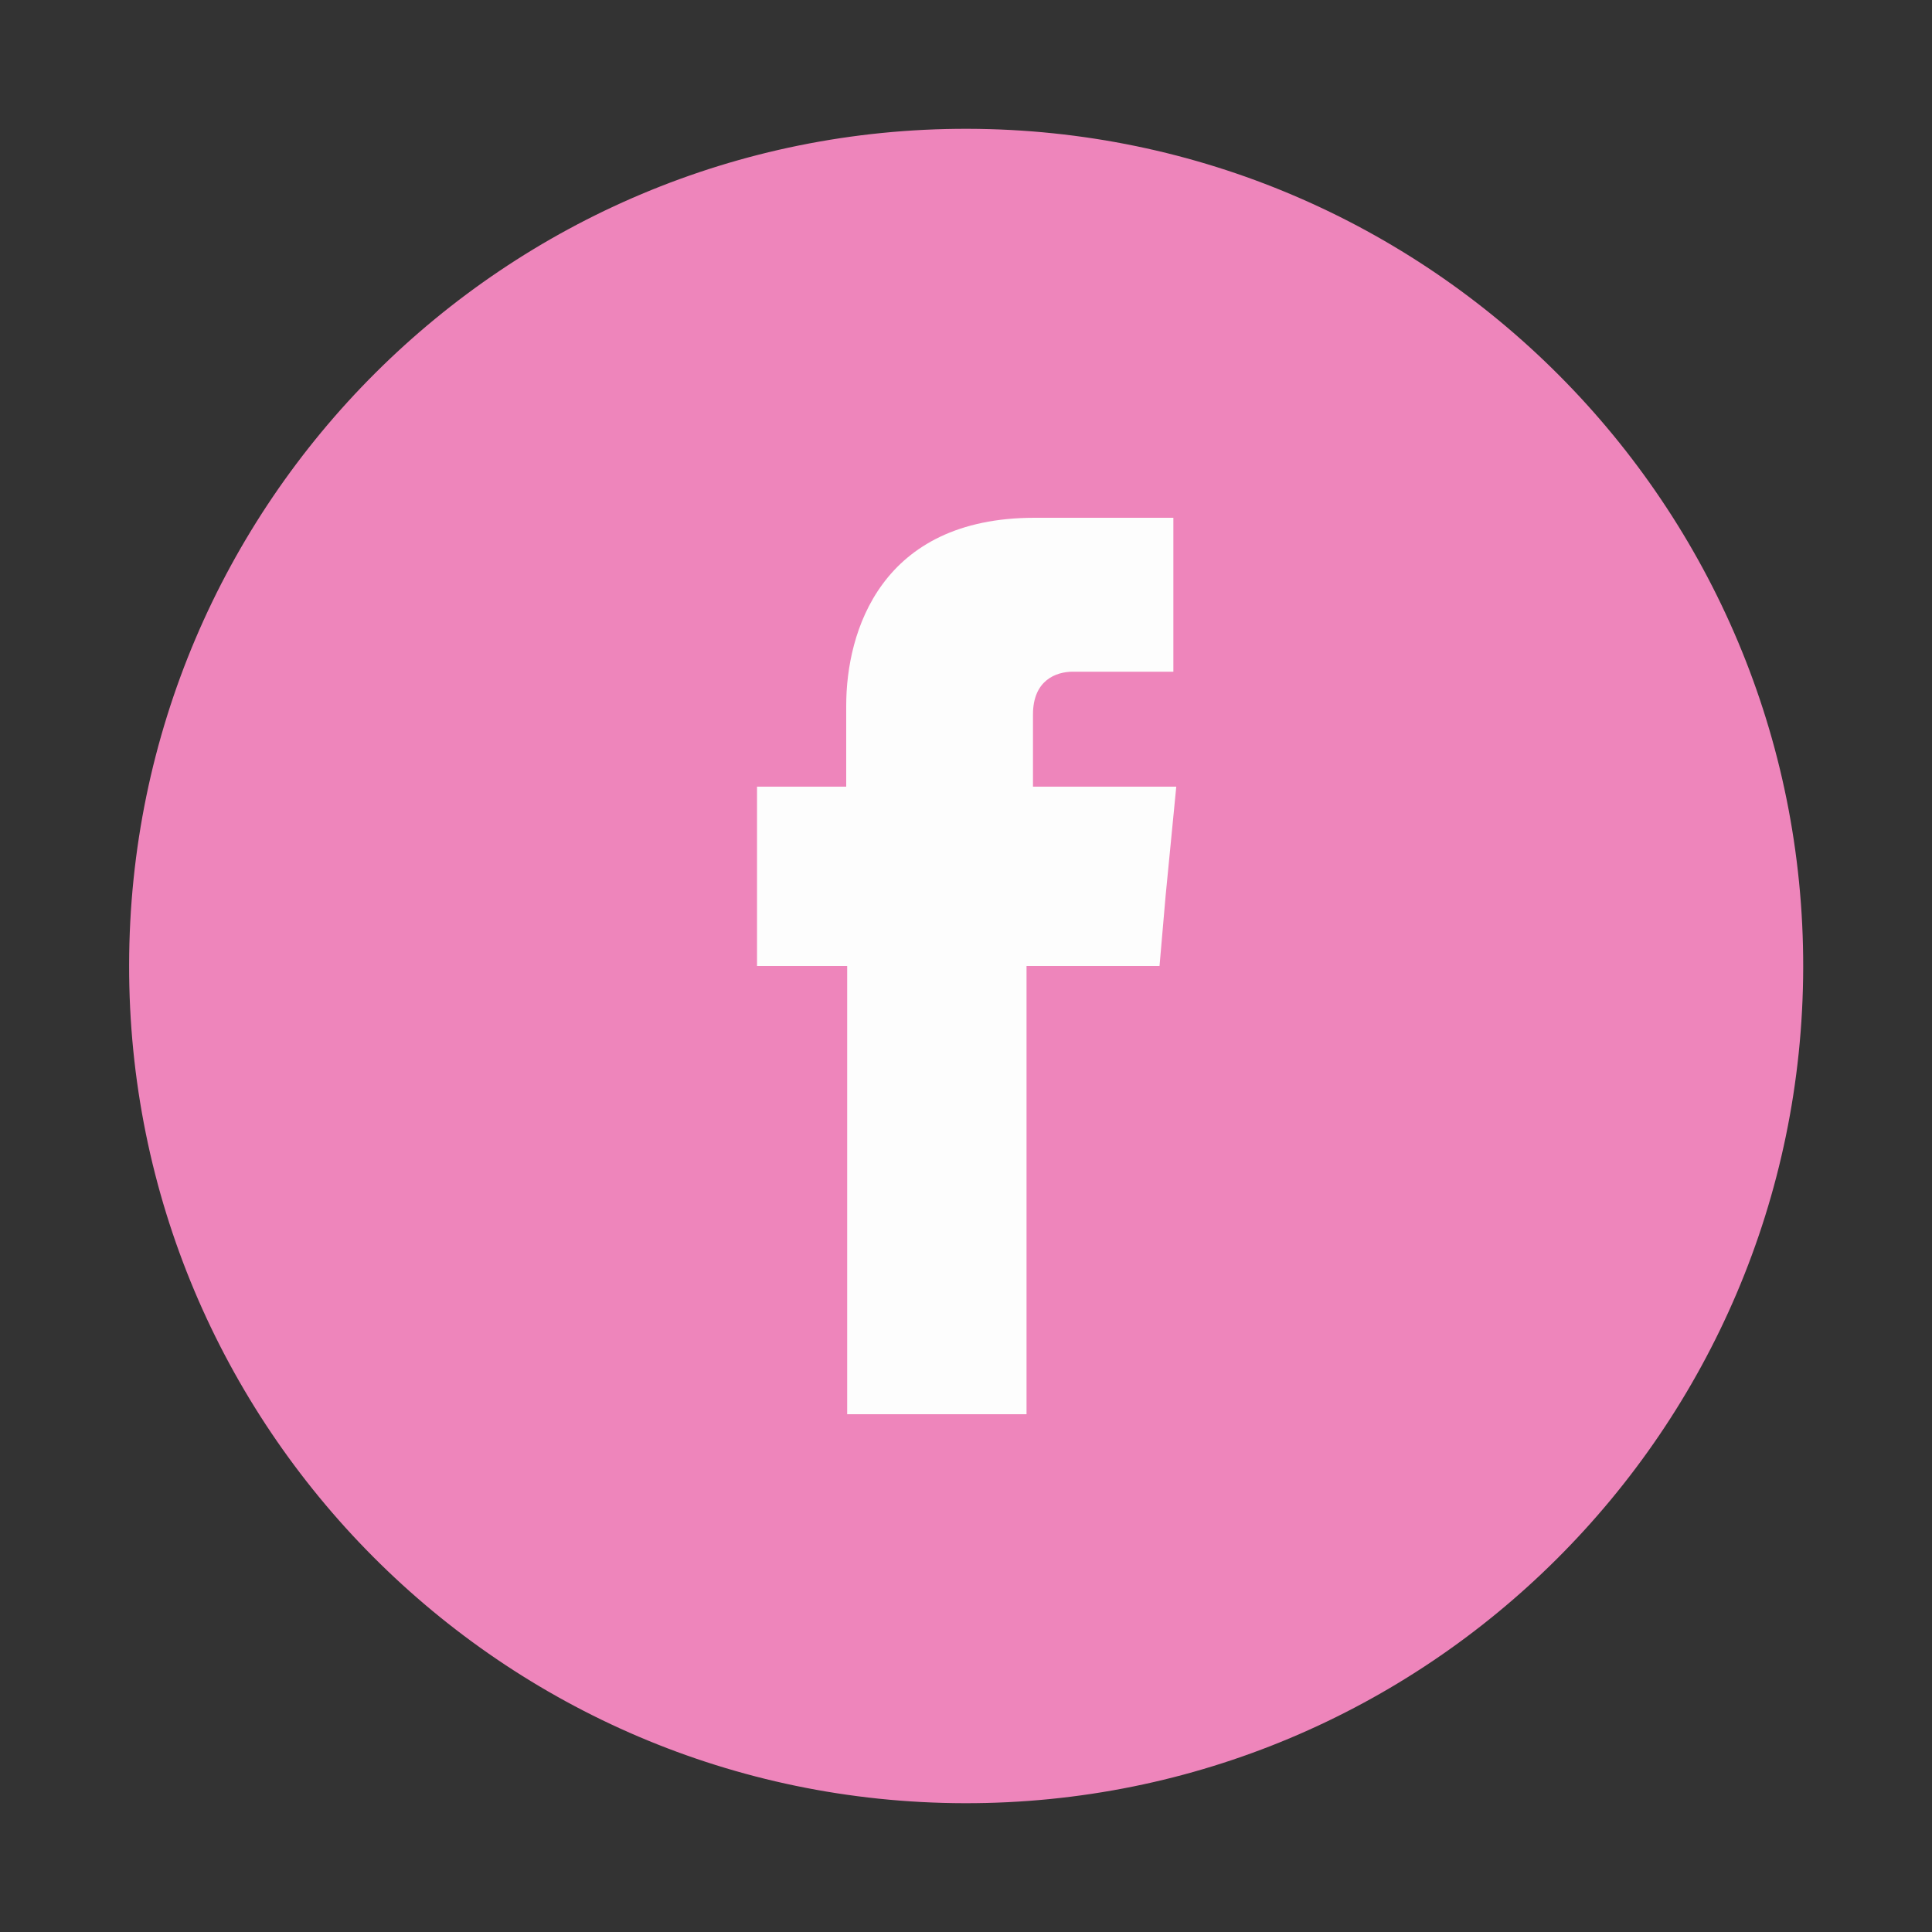 <svg xmlns="http://www.w3.org/2000/svg" id="Layer_1" data-name="Layer 1" viewBox="0 0 60 60"><rect x="0" y="0" width="60" height="60" fill="#333333" stroke="none"/><defs><style>      .cls-1 {        fill: #ee85bb;      }      .cls-2 {        fill: #fdfdfd;        fill-rule: evenodd;      }    </style></defs><path class="cls-1" d="M30.05,4h0c14.35.03,25.98,11.7,25.95,26.05h0c-.03,14.35-11.7,25.98-26.05,25.95h0c-14.35-.03-25.97-11.7-25.94-26.04h0c.02-14.36,11.69-25.99,26.04-25.96Z"></path><path class="cls-2" d="M32.08,24.43v-2.24c0-1.07.72-1.33,1.24-1.33h3.12v-4.78h-4.31c-4.78,0-5.85,3.54-5.85,5.83v2.52h-2.77v5.57h2.8v13.92h5.57v-13.92h4.13l.19-2.19.33-3.38h-4.43Z"></path></svg>
